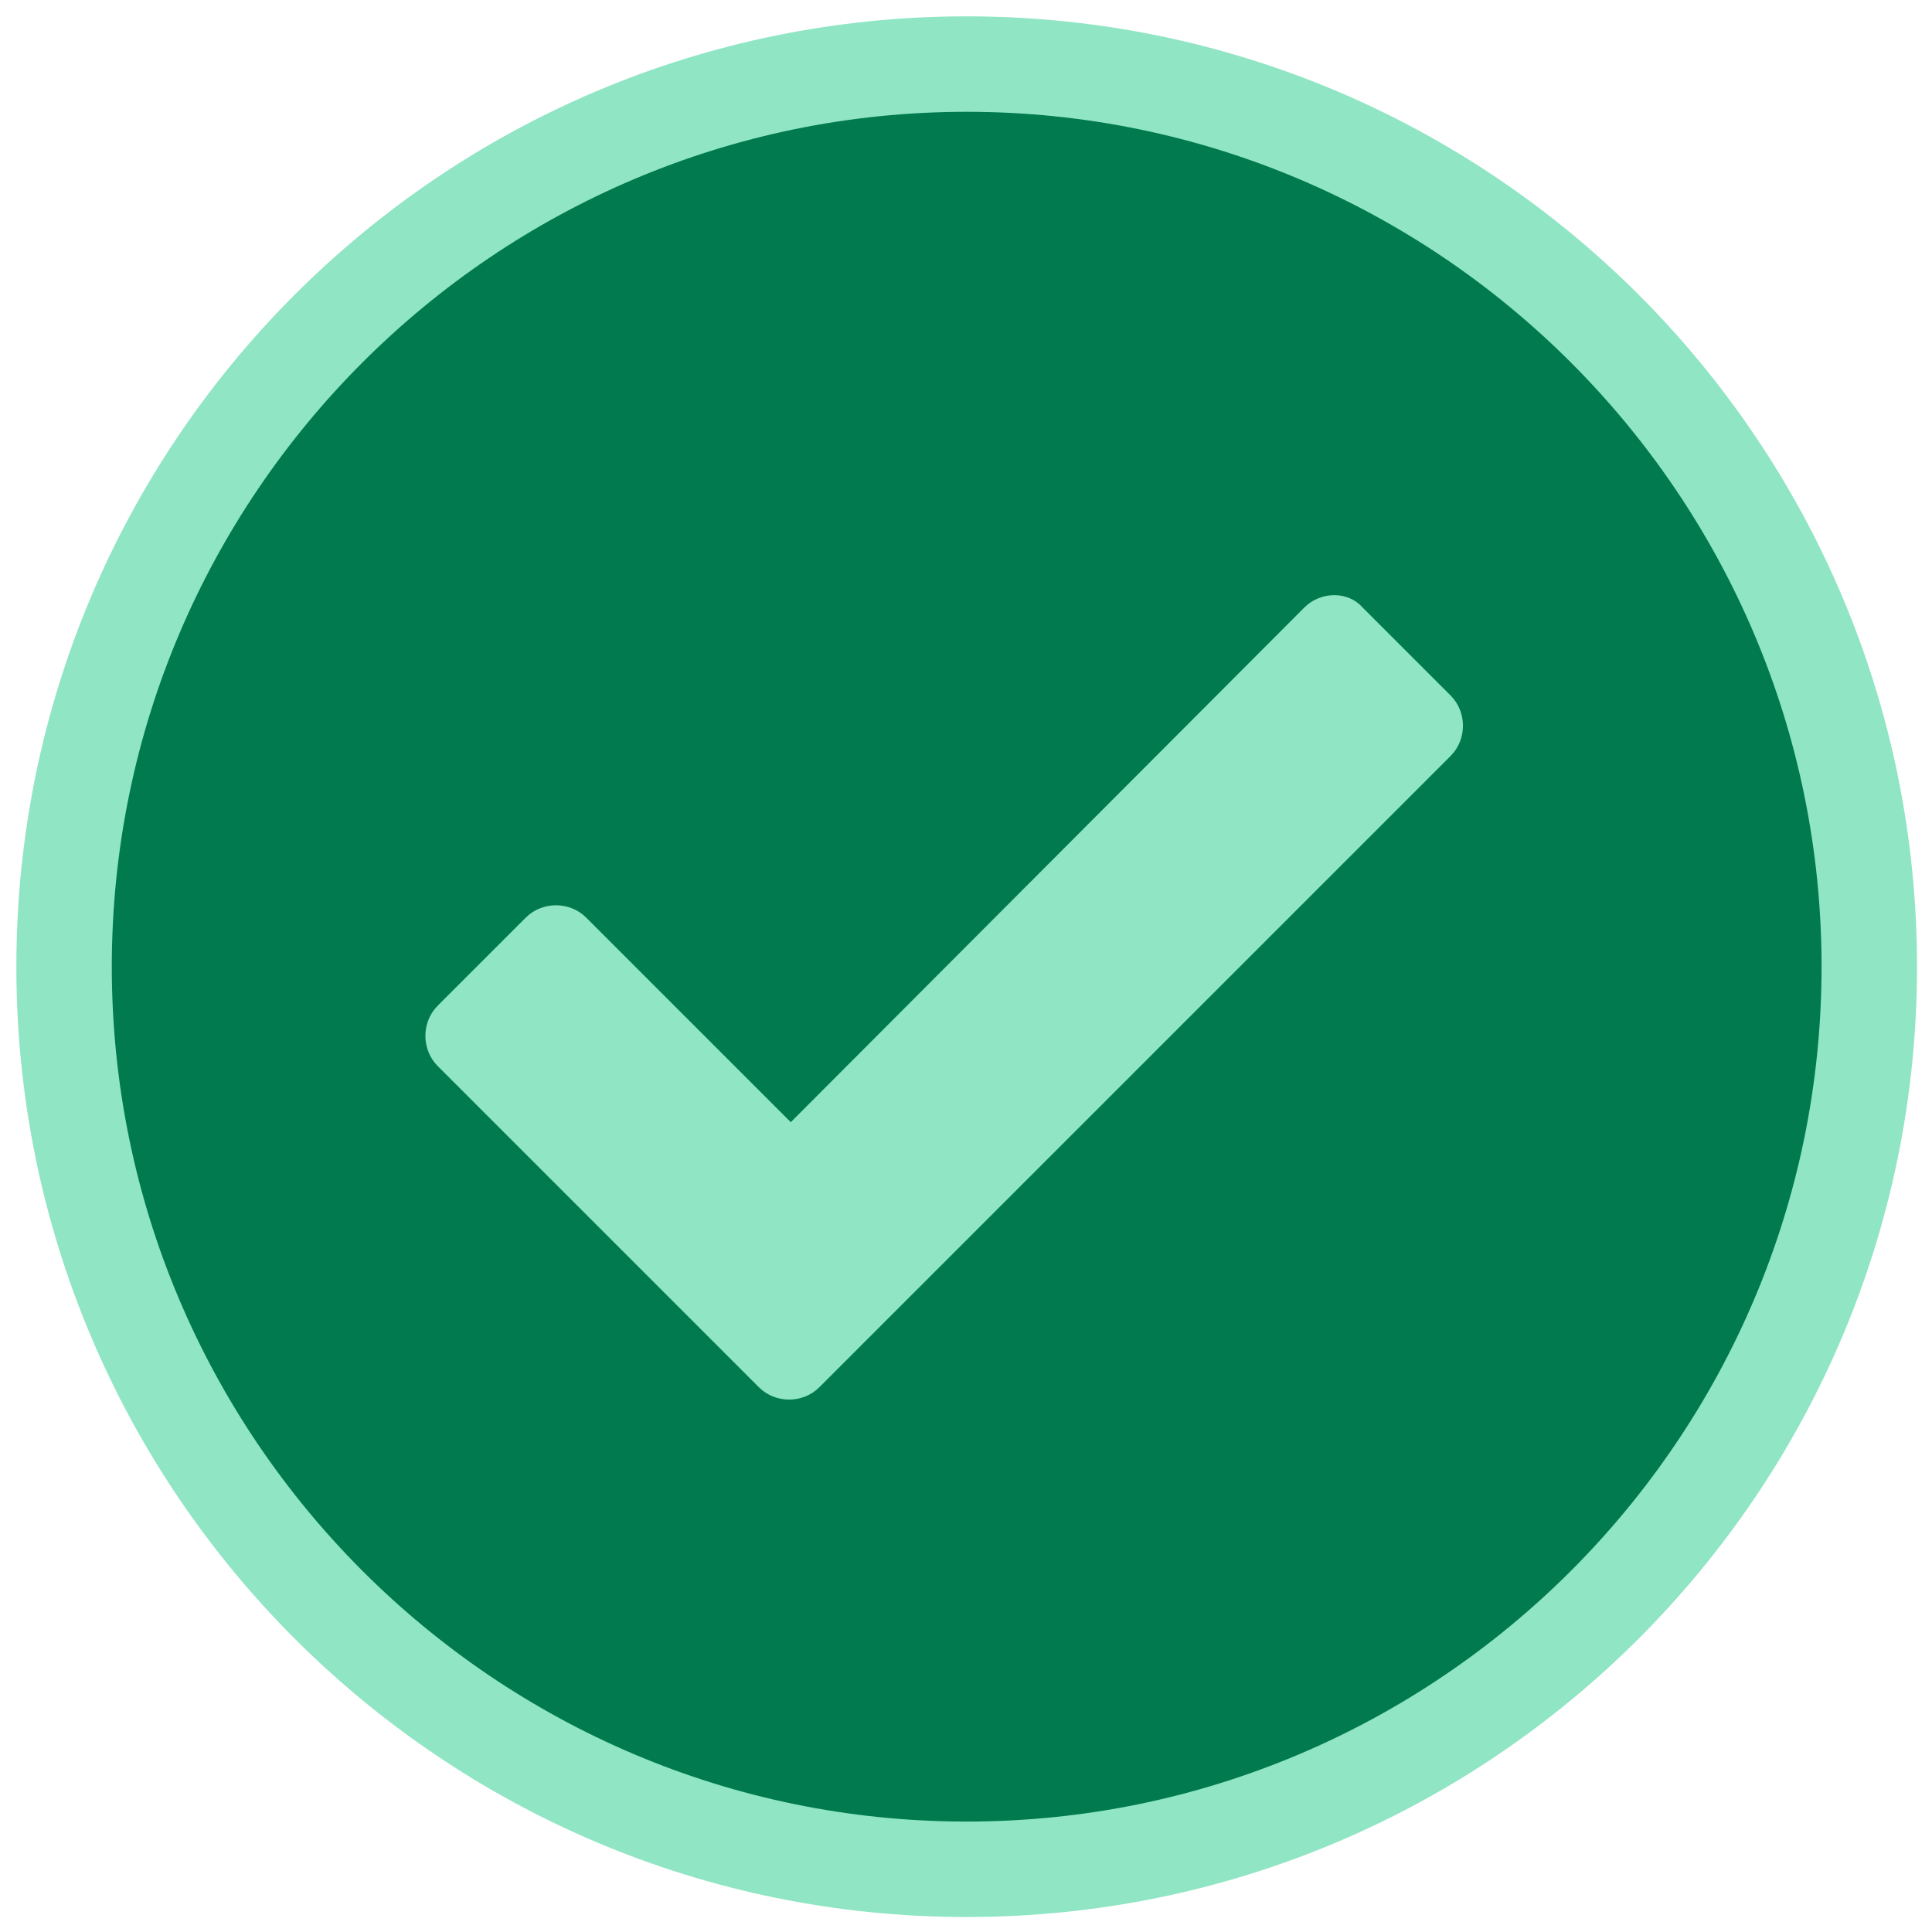 <?xml version="1.0" encoding="UTF-8"?>
<svg id="Layer_1" xmlns="http://www.w3.org/2000/svg" version="1.1" viewBox="0 0 141.7 141.7">
  <!-- Generator: Adobe Illustrator 29.6.0, SVG Export Plug-In . SVG Version: 2.1.1 Build 207)  -->
  <defs>
    <style>
      .st0 {
        fill: #8fe5c4;
      }

      .st1 {
        fill: #007a4e;
      }
    </style>
  </defs>
  <g id="Layer_11" data-name="Layer_1">
    <g>
      <path class="st1" d="M70.9,137.1c-36.502,0-66.2-29.697-66.2-66.2S34.398,4.7,70.9,4.7s66.2,29.697,66.2,66.2-29.697,66.2-66.2,66.2Z"/>
      <path class="st0" d="M70.9,8.2c34.573,0,62.7,28.127,62.7,62.7s-28.127,62.7-62.7,62.7S8.2,105.473,8.2,70.9,36.327,8.2,70.9,8.2M70.9,1.2C32.406,1.2,1.2,32.406,1.2,70.9s31.206,69.7,69.7,69.7,69.7-31.206,69.7-69.7S109.394,1.2,70.9,1.2h0Z"/>
    </g>
  </g>
  <g id="Layer_2">
    <path class="st0" d="M95.665,44.557l-37.667,37.748-15.002-15.002c-1.21-1.21-3.226-1.21-4.436,0l-6.453,6.453c-1.21,1.21-1.21,3.226,0,4.436l14.922,14.922,8.63,8.63c1.21,1.21,3.226,1.21,4.436,0l8.63-8.63,37.667-37.667c1.21-1.21,1.21-3.226,0-4.436l-6.453-6.453c-1.048-1.21-3.065-1.21-4.275,0Z"/>
  </g>
</svg>